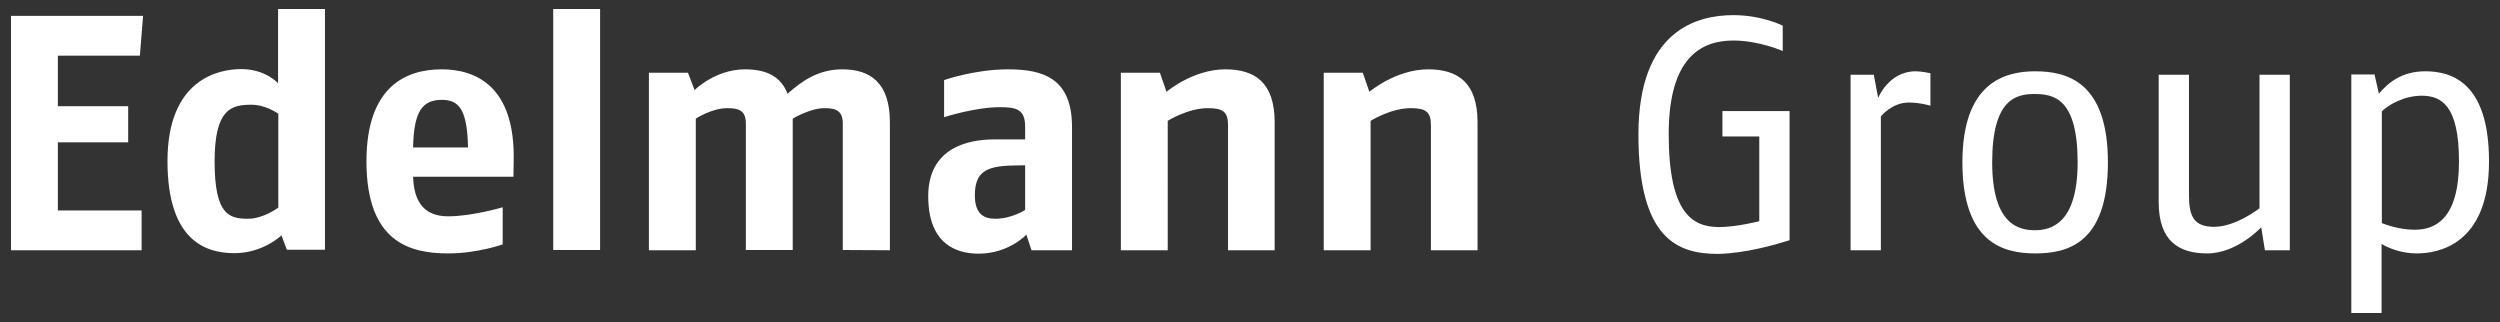 <?xml version="1.0" encoding="utf-8"?>
<!-- Generator: Adobe Illustrator 22.1.0, SVG Export Plug-In . SVG Version: 6.00 Build 0)  -->
<svg version="1.1" id="svg4608" xmlns:svg="http://www.w3.org/2000/svg"
	 xmlns="http://www.w3.org/2000/svg" xmlns:xlink="http://www.w3.org/1999/xlink" x="0px" y="0px" viewBox="0 0 1024 132"
	 style="enable-background:new 0 0 1024 132;" xml:space="preserve">
<rect x="0" y="0" width="1024" height="132" fill="#333333" stroke="none"/>
<style type="text/css">
	.st0{fill:#FFFFFF;}
</style>
<path id="path3153" class="st0" d="M1007.2,66.1c0,23.7-9.8,28-18.1,28c-6.3,0-11.5-2-13.5-2.7V45.6c2.7-2.6,8.9-6.4,16.5-6.4
	C1000.1,39.3,1007.2,43.3,1007.2,66.1 M1019.5,66.1c0-32.8-15.8-36.9-26.1-36.9c-9.6,0-15.3,4.7-19,9.2l-1.8-7.9h-9.5v97.7h12.4
	V99.9c2.2,1.4,7.7,3.9,14.4,3.9C998.1,103.8,1019.5,100.7,1019.5,66.1 M937.9,102.5V30.6h-12.4v54.7c0,0-9.6,7.6-18.6,7.6
	c-8.2,0-10.3-4.2-10.3-12.8V30.6h-12.4v52.2c0,15.9,8.2,21,19.9,21c12.2,0,22.1-10.7,22.1-10.7l1.5,9.4H937.9L937.9,102.5z
	 M851,66.5c0,25.5-11.3,27.8-17.5,27.8c-6.2,0-17.5-1.9-17.5-27.8c0-26.1,9.9-28,17.5-28C841.1,38.6,851,40.1,851,66.5 M863.4,66.5
	c0-33.1-16.9-37.3-29.8-37.3c-12.9,0-29.8,5-29.8,37.3c0,33,16.8,37.3,29.8,37.3C846.6,103.8,863.4,100,863.4,66.5 M790.7,43.3V30
	c0,0-3.6-0.8-6-0.8c-11.1,0-15.4,10.9-15.4,10.9l-1.8-9.5H758v71.9h12.4V47.7c0,0,4.5-5.7,11.4-5.7C786.6,42,790.7,43.3,790.7,43.3
	 M733,98.4V45.5h-27.5v10.4h15.1v34.7c0,0-9.2,2.4-16.5,2.4c-10.9,0-20.6-5.7-20.6-38.1c0-32.4,14.2-38.3,26.5-38.3
	c10.6,0,20.2,4.3,20.2,4.3V10.5c0,0-8.5-4.3-20.2-4.3c-14.8,0-38.9,6.1-38.9,48.9c0,43,16.2,48.9,32.6,48.9
	C714.8,103.8,727.3,100.2,733,98.4"/>
<path id="path3157" class="st0" d="M605.2,102.5V50.1c0-16.3-8.1-21.7-20.2-21.7c-13.3,0-24.1,9.2-24.1,9.2l-2.7-7.8h-16v72.7h19.2
	V49.5c0,0,8.2-5.2,16.5-5.2c6.2,0,8.2,1.6,8.2,6.9v51.3L605.2,102.5L605.2,102.5z M522.1,102.5V50.1c0-16.3-8.1-21.7-20.2-21.7
	c-13.3,0-24.1,9.2-24.1,9.2l-2.7-7.8h-16v72.7h19.2V49.5c0,0,8.2-5.2,16.5-5.2c6.2,0,8.2,1.6,8.2,6.9v51.3L522.1,102.5L522.1,102.5z
	 M419.9,86c0,0-5.5,3.6-12.2,3.6c-4.9,0-8.4-2.1-8.4-9.6c0-9.3,4.3-11.9,15.1-12.2l5.5-0.1V86L419.9,86z M439.1,102.5V52
	c0-20-11.9-23.6-26.2-23.6c-13.7,0-26.2,4.4-26.2,4.4V48c0,0,12.6-4.1,22.9-4.1c6.6,0,10.3,0.8,10.3,8v5.2h-12.6
	c-10.8,0-27.1,3.4-27.1,23.3c0,19.7,11.7,23.5,20.6,23.5c12.5,0,19.6-7.8,19.6-7.8l2.1,6.4L439.1,102.5L439.1,102.5z M364.5,102.5
	V50.1c0-16.2-8-21.7-19.5-21.7c-9.5,0-16.3,4.5-22.4,10c-2.7-6.9-8.4-10-17.4-10c-12.3,0-20.7,8.5-20.7,8.5l-2.7-7.1h-16v72.7H285
	V48.6c0,0,6.4-4.3,13-4.3c4.9,0,7.5,1.2,7.5,6.3v51.8h19.2V48.6c0,0,7.1-4.3,13-4.3c4.9,0,7.5,1.2,7.5,6.3v51.8L364.5,102.5
	L364.5,102.5z M245.8,3.7h-19.2v98.7h19.2V3.7z M191.7,60.4h-22.5c0.3-14.5,3.6-19.5,11.8-19.5C187.9,40.9,191.4,44.7,191.7,60.4
	 M210.4,66.1c0.7-31.1-15.8-37.7-29.5-37.7c-14.7,0-30.8,7.1-30.8,37.7c0,33.7,18.5,37.7,33.6,37.7c11.8,0,22.2-3.7,22.2-3.7V84.9
	c0,0-12.5,3.7-22.2,3.7c-6,0-14.1-1.9-14.5-16.2h41.1L210.4,66.1L210.4,66.1z M113.9,85.1c0,0-6,4.5-12.3,4.5
	c-7.7,0-13.7-1.5-13.7-23.5c0-21.7,7-23.2,15.1-23.2c6,0,11,3.7,11,3.7V85.1z M133.1,102.5V3.7h-19.2v30.4c0,0-5.1-5.8-15.1-5.8
	c-9.2,0-30.2,4.1-30.2,37.7c0,32.9,16,37.7,27.4,37.7c11.8,0,19.3-7.3,19.3-7.3l2.2,5.9H133.1L133.1,102.5z M58.6,6.5H4.5v96H58
	V86.2H23.7V58.3h28.8V43.5H23.7V22.8h33.6C57.3,22.8,58.6,6.5,58.6,6.5z"/>
</svg>
